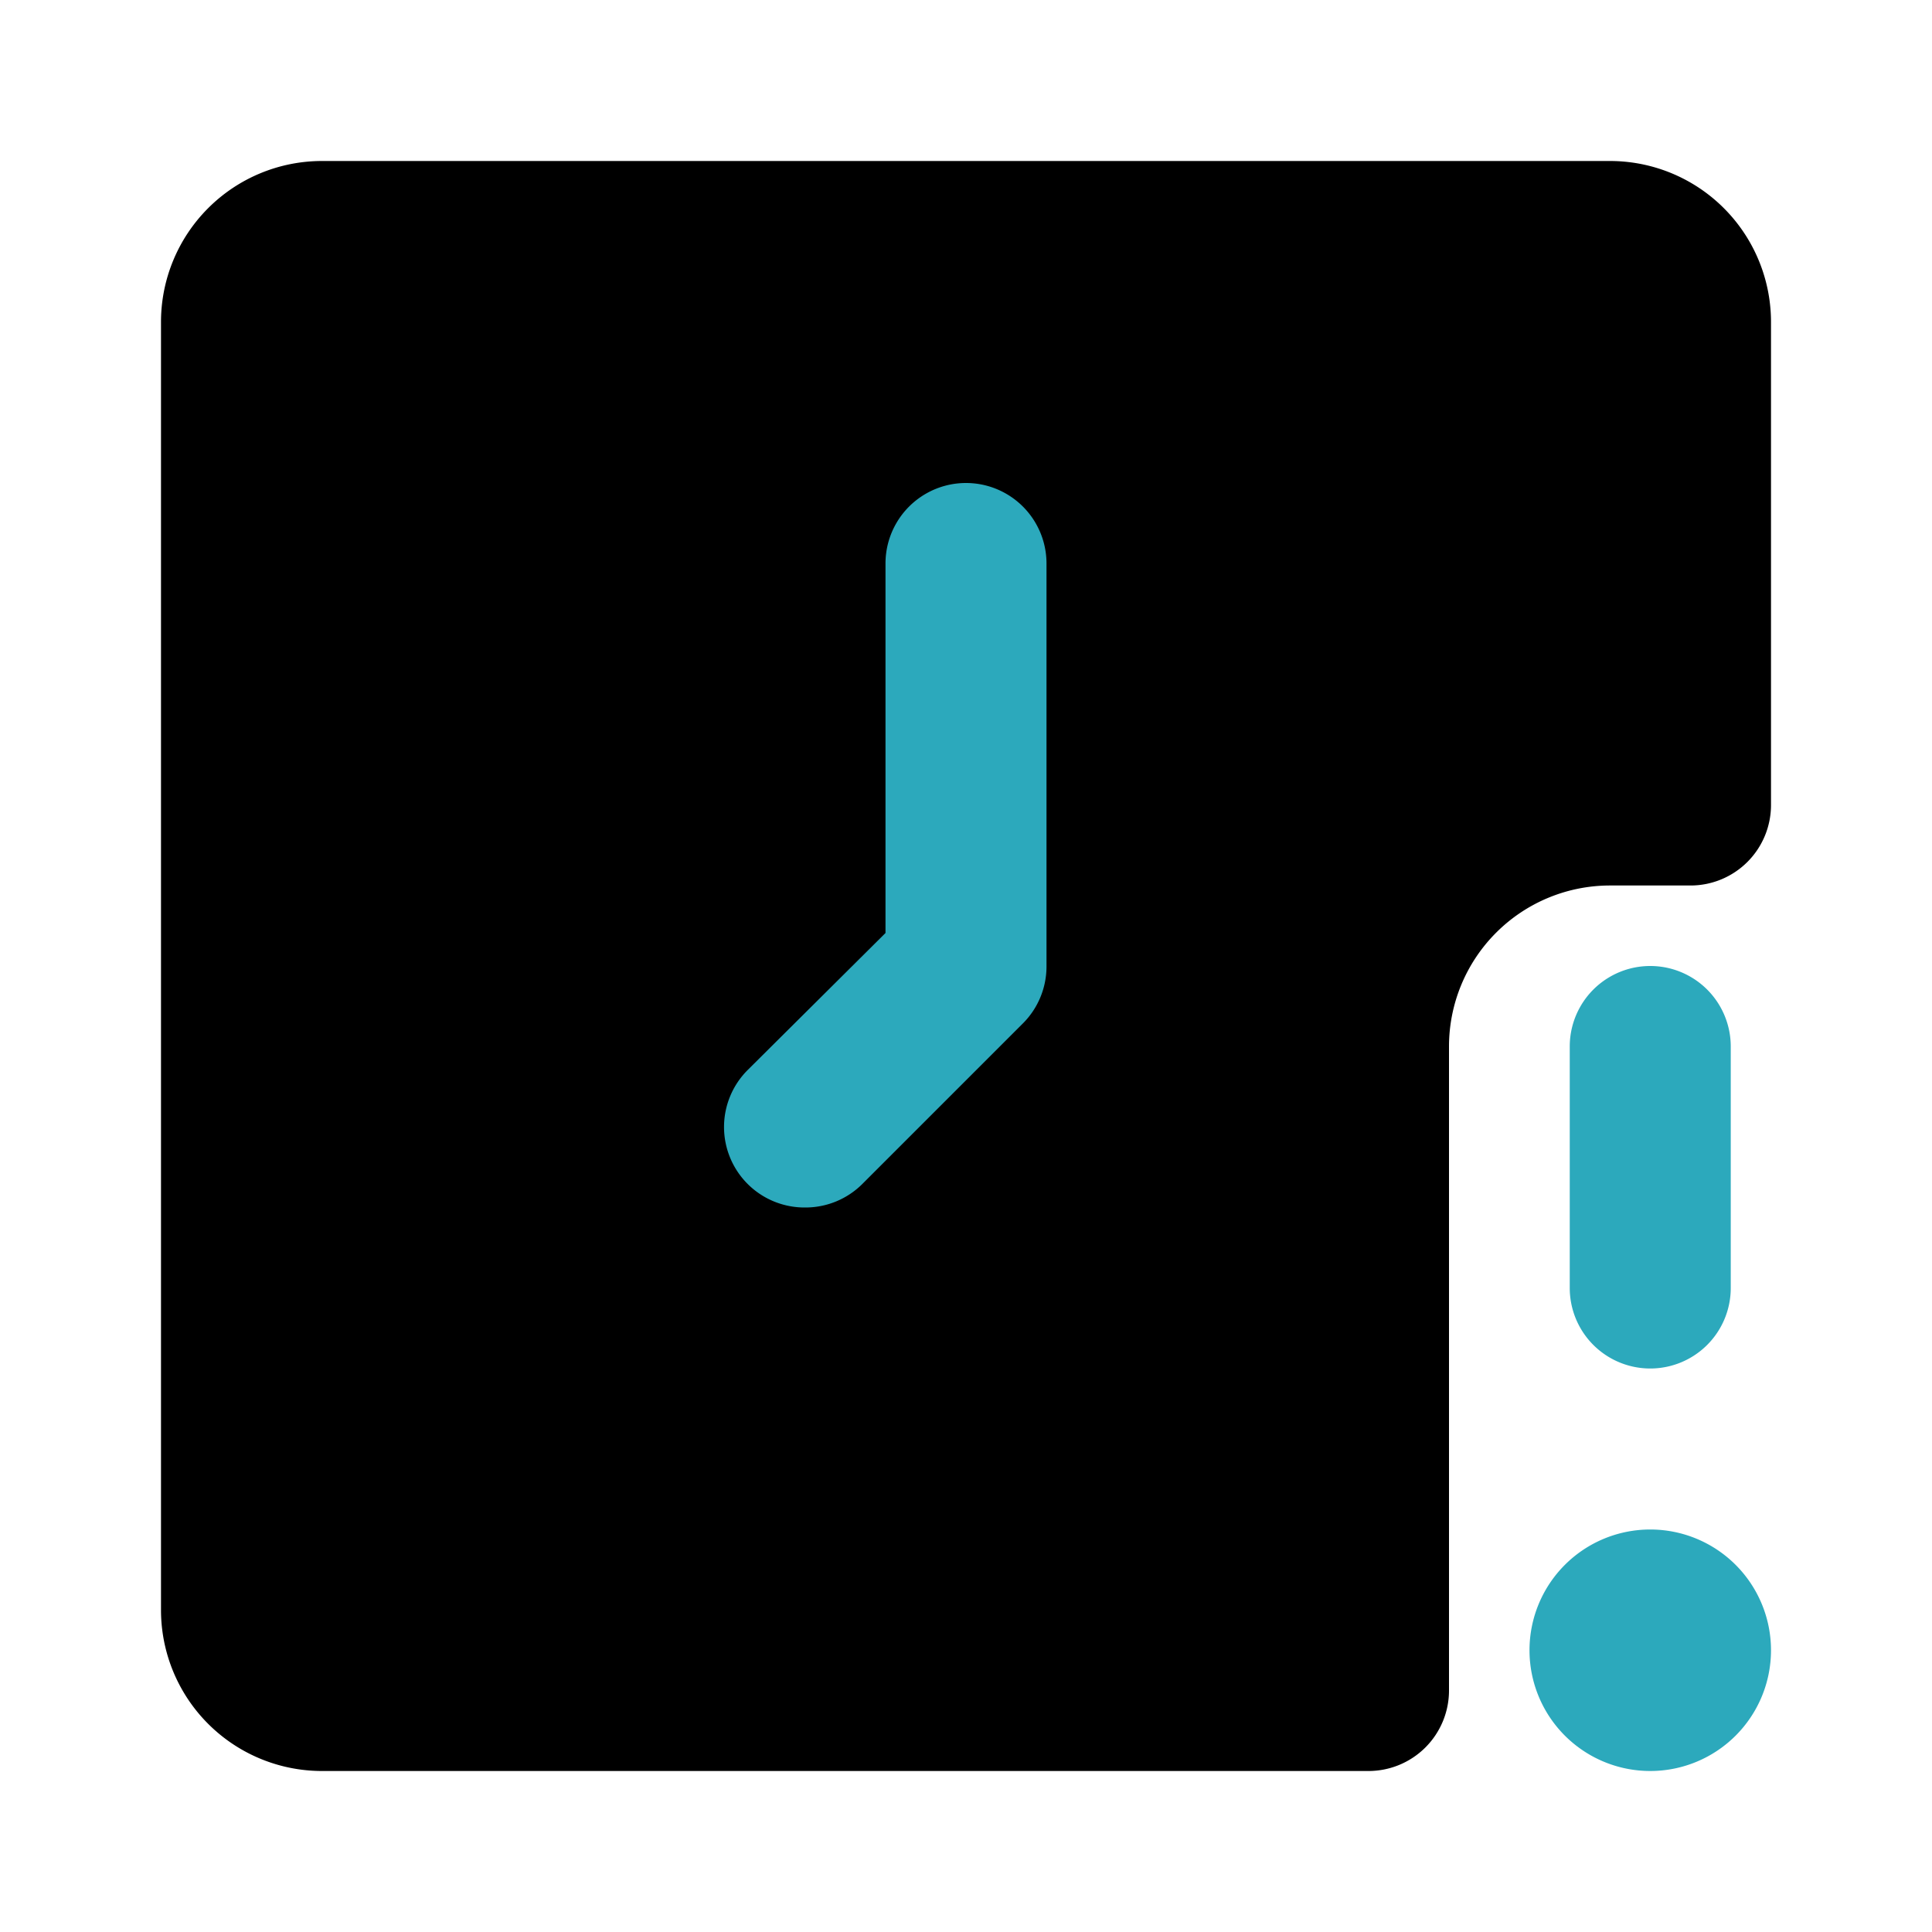 <?xml version="1.0" encoding="utf-8"?><!-- Скачано с сайта svg4.ru / Downloaded from svg4.ru -->
<svg fill="#000000" width="800px" height="800px" viewBox="0 0 24 24" id="time-alert-square-2" data-name="Flat Color" xmlns="http://www.w3.org/2000/svg" class="icon flat-color"><path id="primary" d="M20,11h1a1,1,0,0,0,1-1V4a2,2,0,0,0-2-2H4A2,2,0,0,0,2,4V20a2,2,0,0,0,2,2H17a1,1,0,0,0,1-1V13A2,2,0,0,1,20,11Z" style="fill: rgb(0, 0, 0);"></path><path id="secondary" d="M20.5,19A1.5,1.5,0,1,0,22,20.5,1.5,1.5,0,0,0,20.5,19Zm0-2a1,1,0,0,1-1-1V13a1,1,0,0,1,2,0v3A1,1,0,0,1,20.5,17ZM10,15a1,1,0,0,1-.71-.29,1,1,0,0,1,0-1.42L11,11.59V7a1,1,0,0,1,2,0v5a1,1,0,0,1-.29.71l-2,2A1,1,0,0,1,10,15Z" style="fill: rgb(44, 169, 188);"></path></svg>
